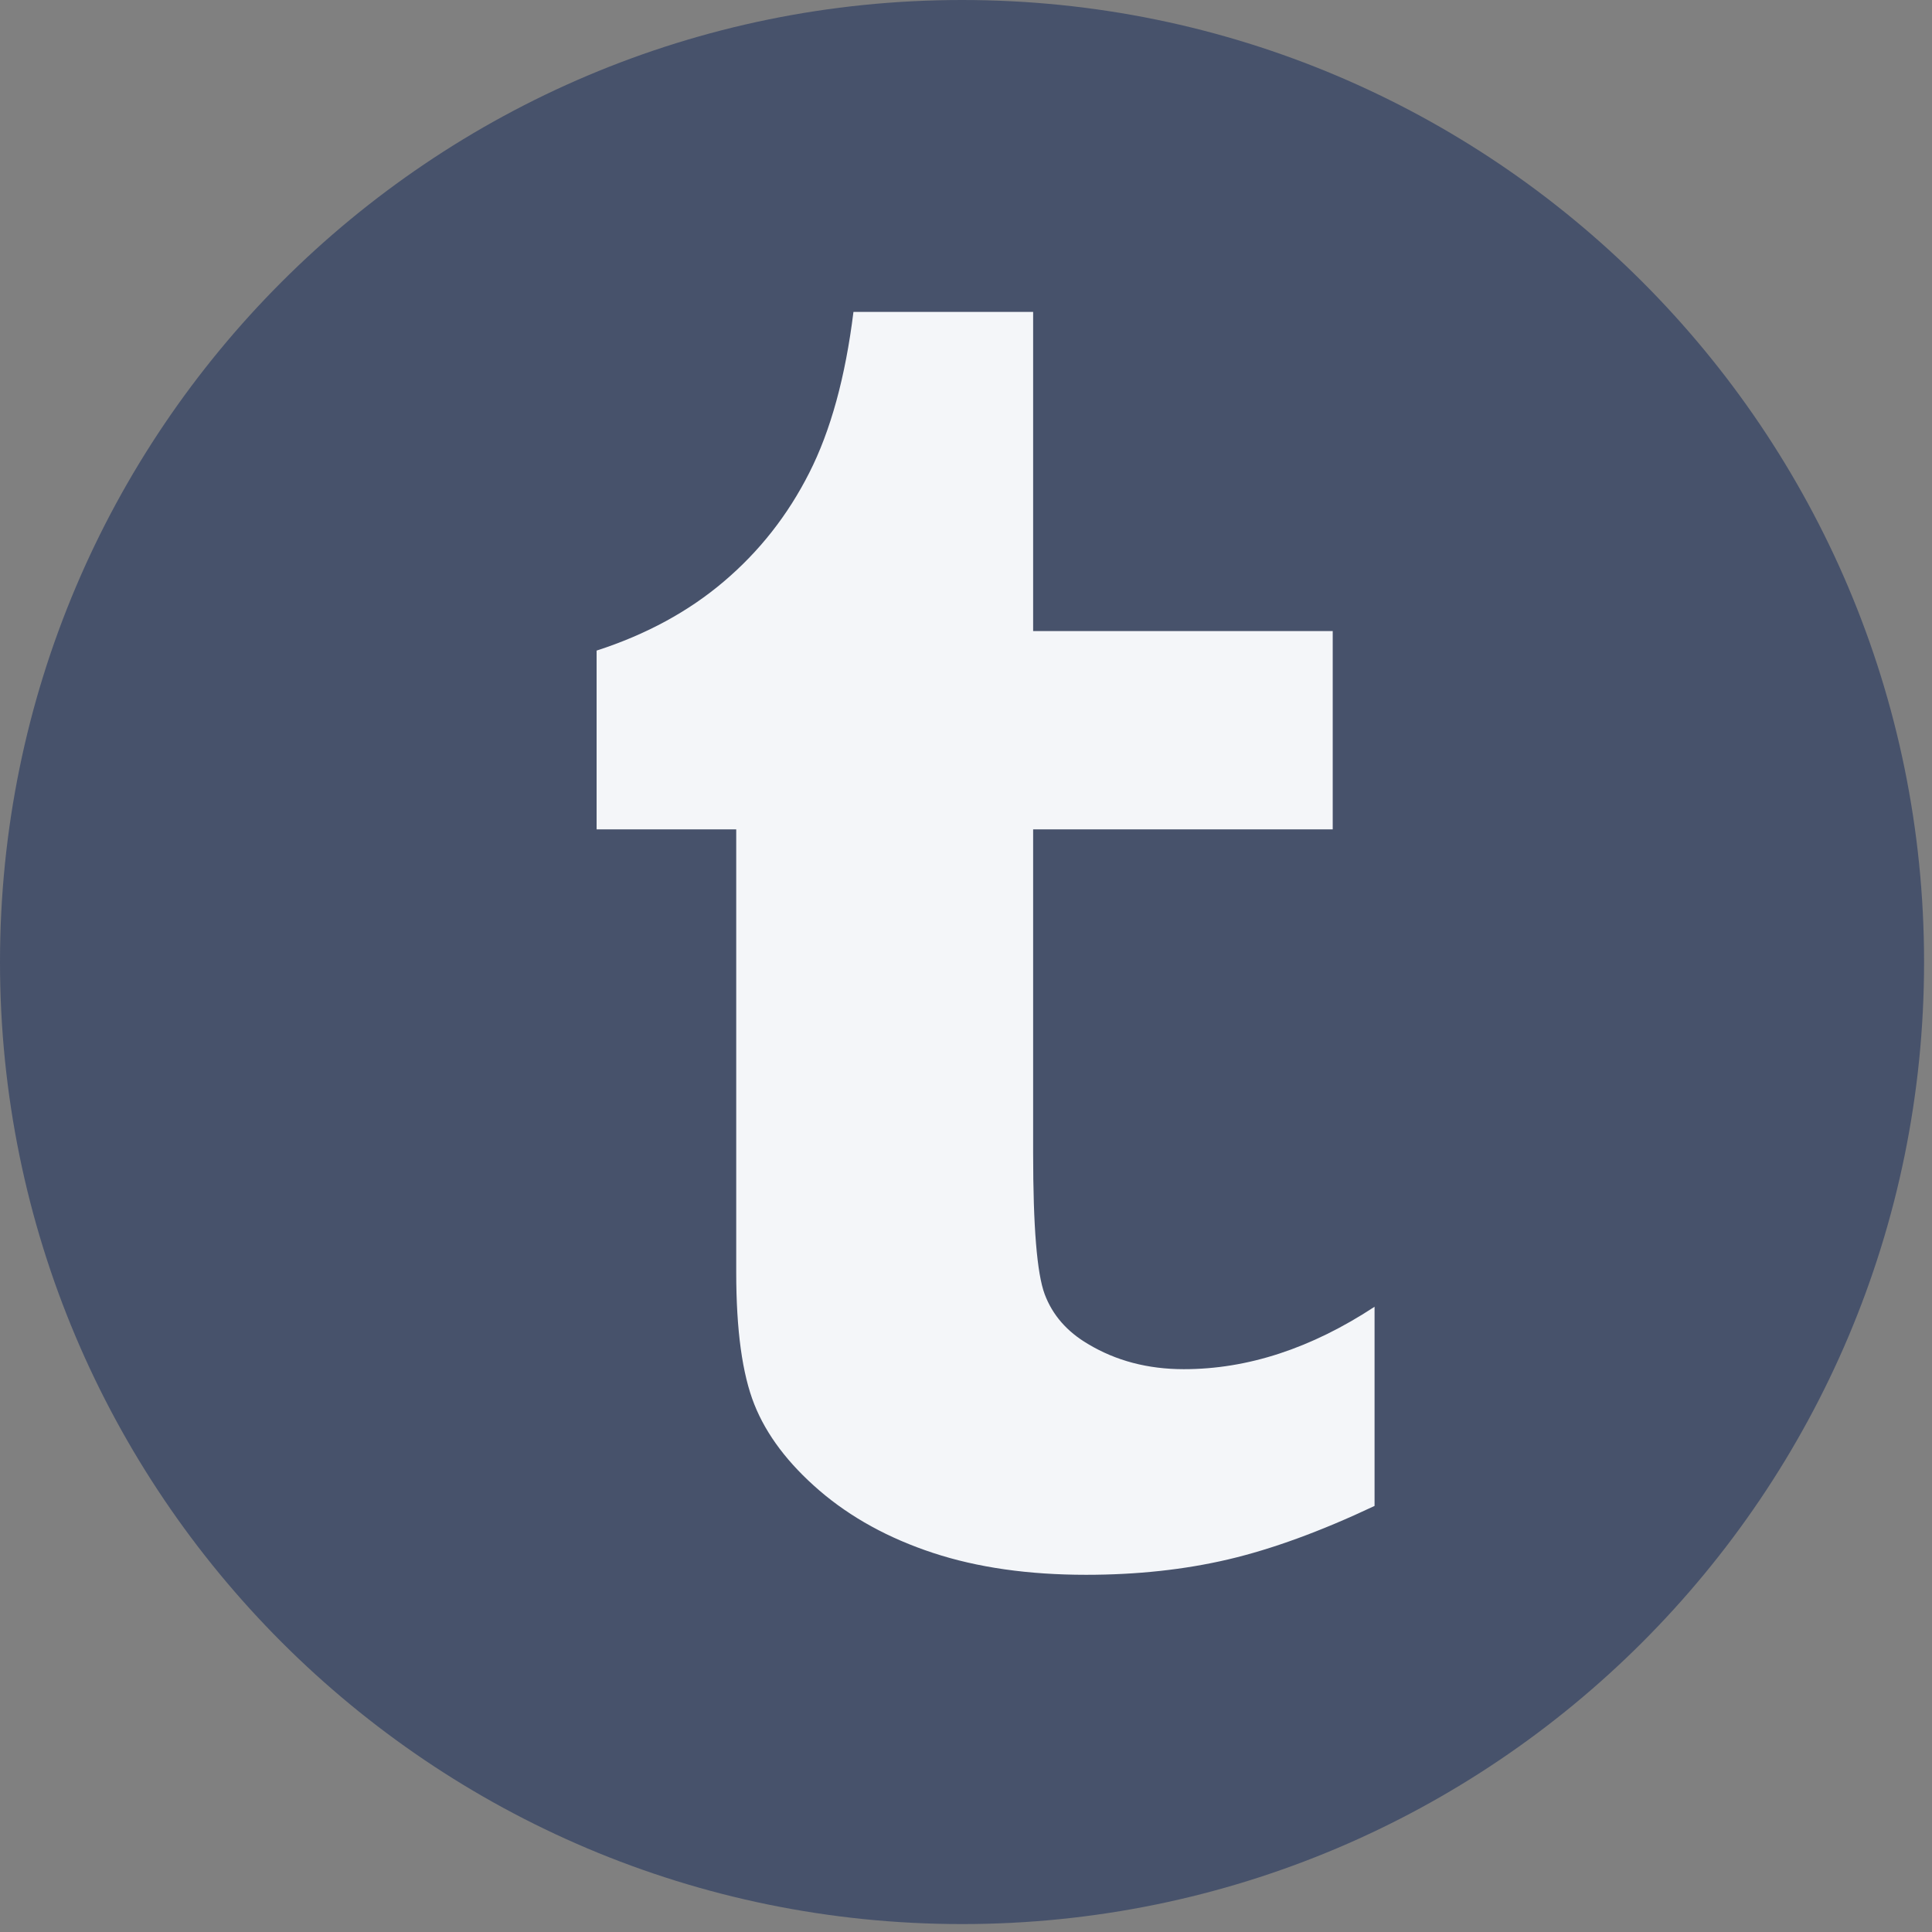 <?xml version="1.0" ?><!DOCTYPE svg  PUBLIC '-//W3C//DTD SVG 1.1//EN'  'http://www.w3.org/Graphics/SVG/1.1/DTD/svg11.dtd'><svg enable-background="new 0 0 512 512" height="512px" id="Layer_1" version="1.1" viewBox="0 0 512 512" width="512px" xml:space="preserve" xmlns="http://www.w3.org/2000/svg" xmlns:xlink="http://www.w3.org/1999/xlink"><rect x="0" y="0" width="512" height="512" fill="#808080" stroke="none"/><g><path d="M509.899,254.95c0,140.806-114.149,254.95-254.95,254.95C114.143,509.899,0,395.756,0,254.95   C0,114.15,114.143,0,254.949,0C395.75,0,509.899,114.15,509.899,254.95z" fill="#47526B"/><path d="M273.792,82.666v84.578h79.393v52.547h-79.393v85.837c0,19.399,1.003,31.842,3.061,37.355   c2.065,5.491,5.862,9.883,11.479,13.189c7.409,4.448,15.854,6.676,25.402,6.676c16.937,0,33.787-5.537,50.538-16.542v52.782   c-14.294,6.753-27.254,11.473-38.84,14.188c-11.579,2.709-24.134,4.063-37.605,4.063c-15.283,0-28.794-1.922-40.56-5.8   c-11.765-3.877-21.79-9.385-30.096-16.515c-8.299-7.151-14.056-14.76-17.262-22.836c-3.2-8.03-4.801-19.702-4.801-34.999v-117.4   h-37.001v-47.375c13.152-4.256,24.427-10.387,33.768-18.348c9.401-7.984,16.917-17.558,22.574-28.738   c5.683-11.181,9.587-25.392,11.725-42.665H273.792z" fill="#F4F6F9"/></g></svg>